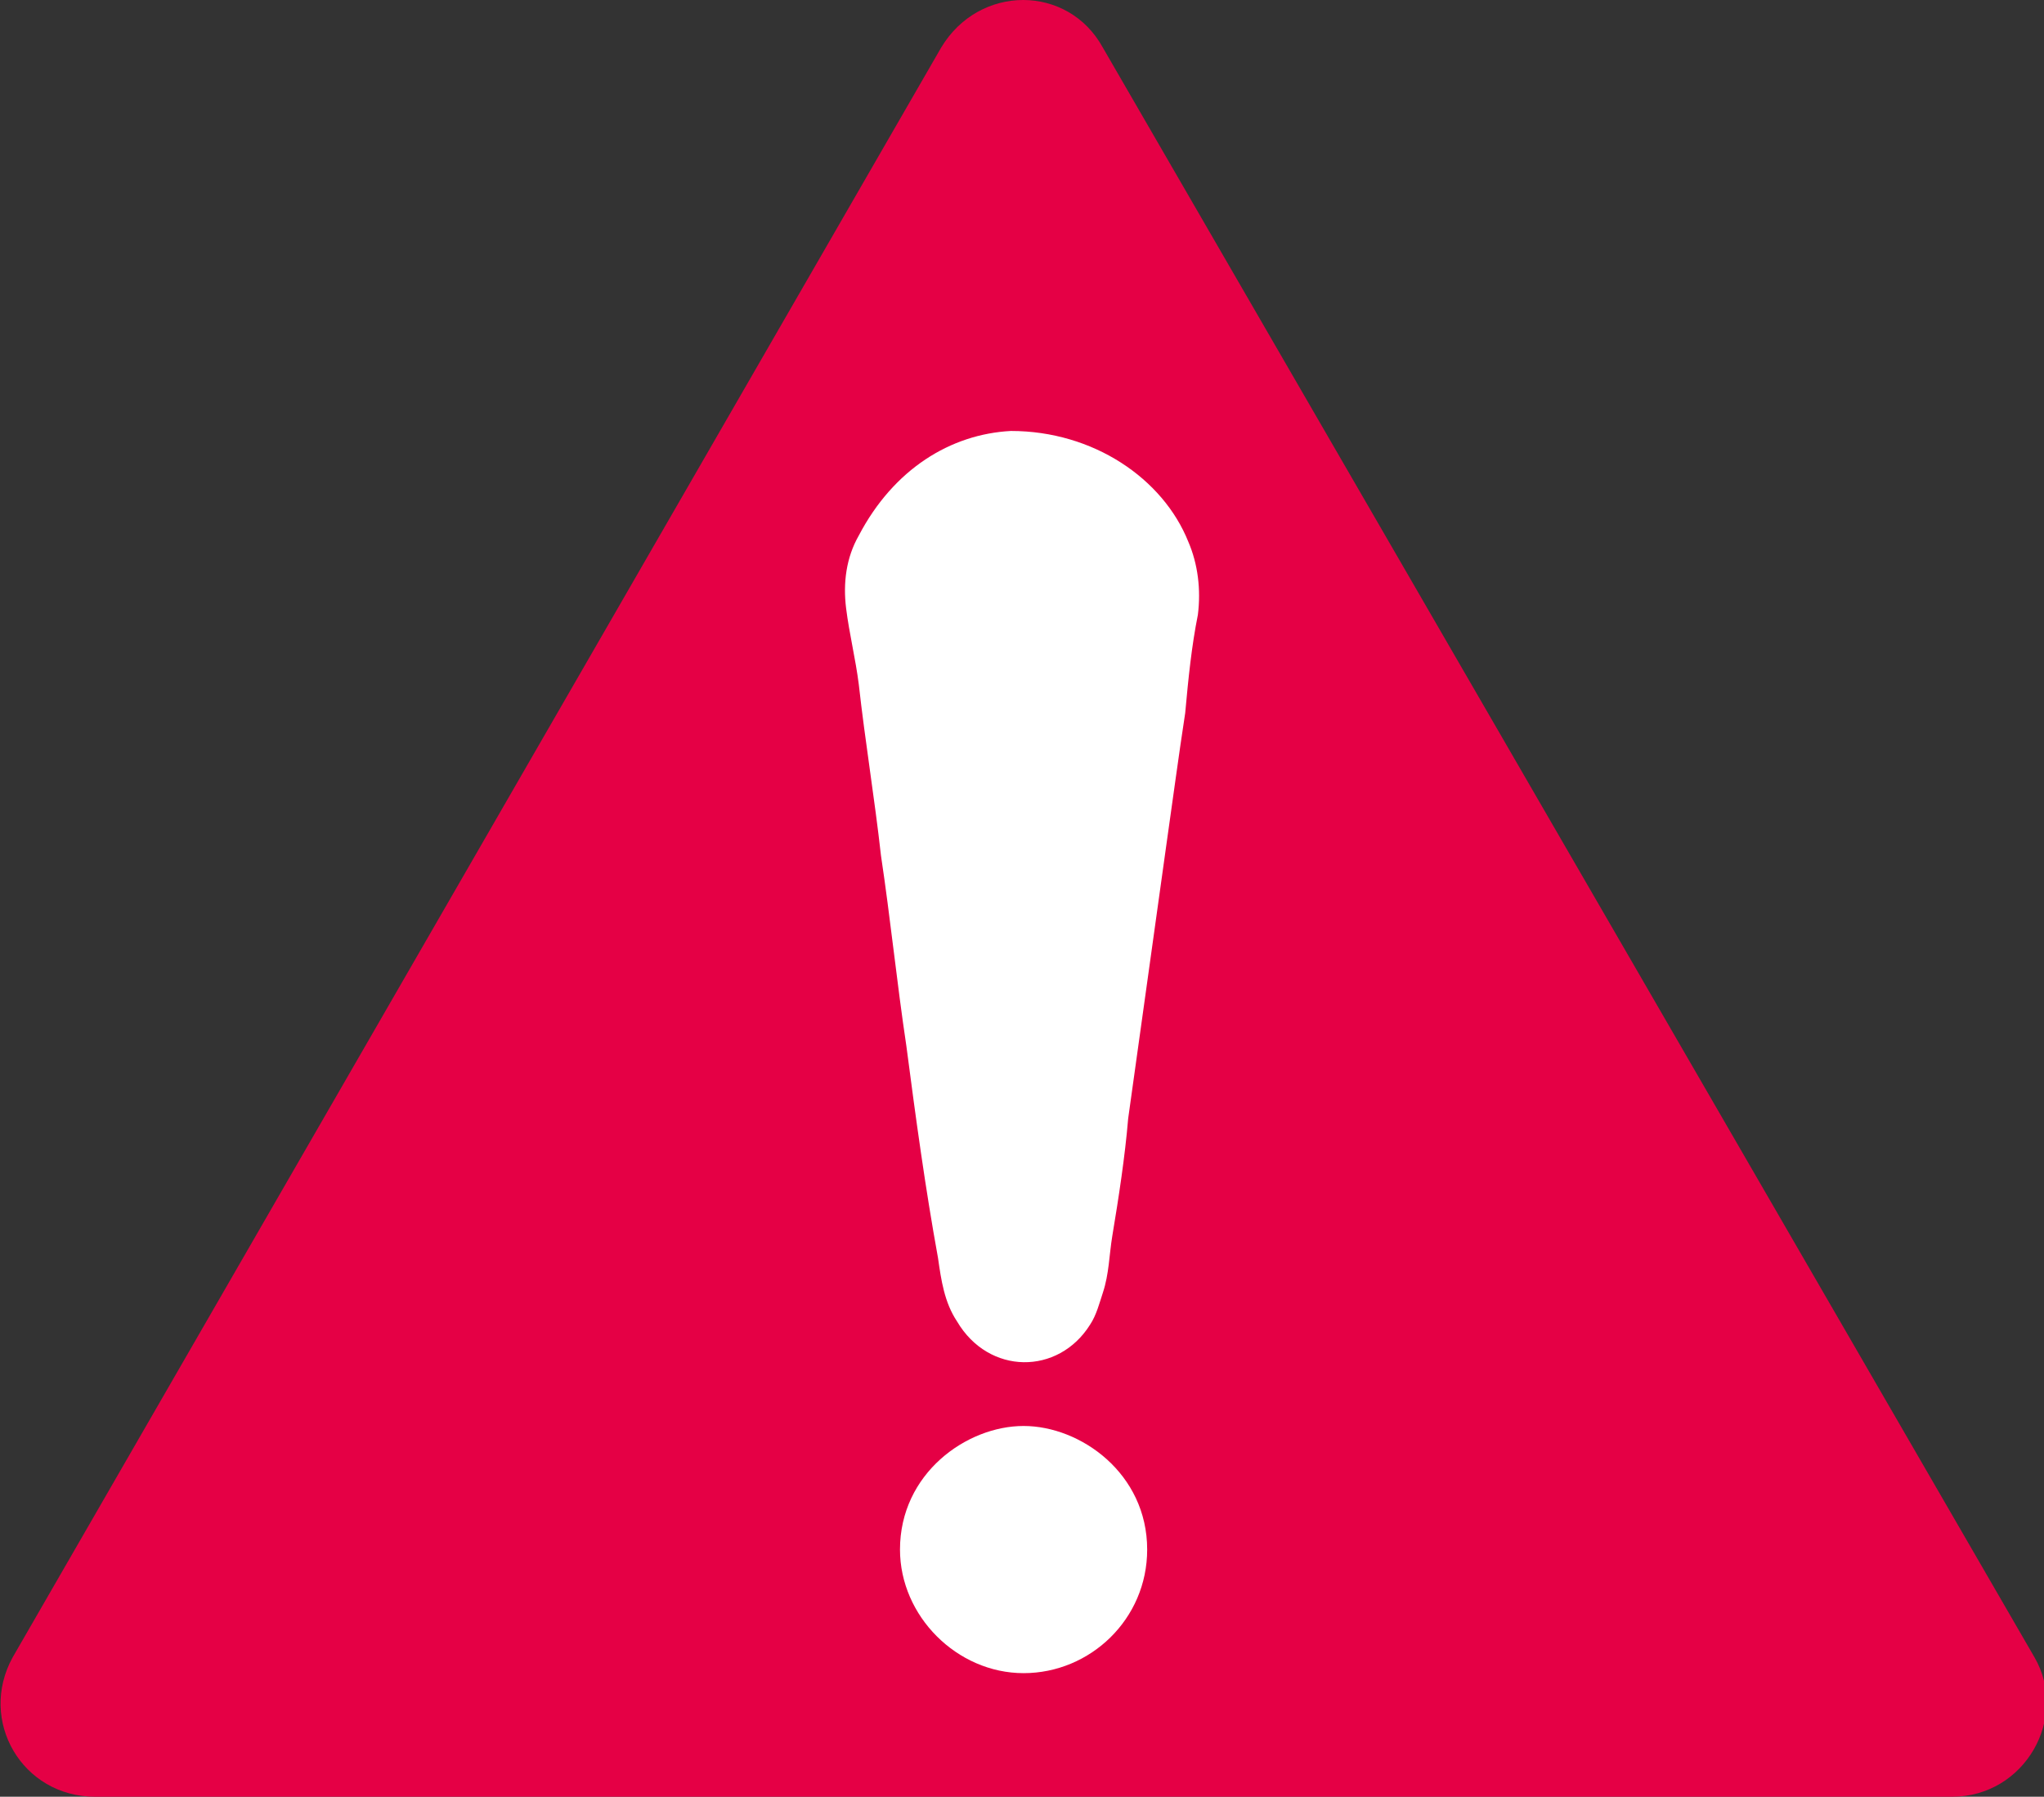 <?xml version="1.0" encoding="utf-8"?>
<!-- Generator: Adobe Illustrator 27.1.0, SVG Export Plug-In . SVG Version: 6.00 Build 0)  -->
<svg version="1.1" id="pericolo" xmlns="http://www.w3.org/2000/svg" xmlns:xlink="http://www.w3.org/1999/xlink" x="0px" y="0px"
	 viewBox="0 0 6.45 5.67" style="enable-background:new 0 0 6.45 5.67;" xml:space="preserve">
<rect x="0" y="0" width="6.45" height="5.67" fill="#333333" stroke="none"/>
<style type="text/css">
	.st0{fill:#E50045;}
	.st1{fill:#FFFFFF;}
</style>
<path class="st0" d="M2.97,0.15L0.04,5.23c-0.11,0.2,0.03,0.44,0.26,0.44h5.86c0.23,0,0.37-0.25,0.26-0.44L3.48,0.15
	C3.37-0.05,3.09-0.05,2.97,0.15z"/>
<path class="st1" d="M3.19,1.36c0.26,0,0.48,0.15,0.56,0.35c0.03,0.07,0.04,0.15,0.03,0.23c-0.02,0.1-0.03,0.2-0.04,0.31
	C3.72,2.38,3.7,2.53,3.68,2.67C3.66,2.81,3.64,2.96,3.62,3.1C3.6,3.24,3.58,3.39,3.56,3.53C3.55,3.65,3.53,3.78,3.51,3.9
	C3.5,3.96,3.5,4.02,3.48,4.08c-0.01,0.03-0.02,0.07-0.04,0.1c-0.1,0.16-0.32,0.16-0.42-0.01c-0.04-0.06-0.05-0.13-0.06-0.2
	C2.92,3.75,2.89,3.53,2.86,3.3c-0.03-0.2-0.05-0.4-0.08-0.6C2.76,2.52,2.73,2.34,2.71,2.16C2.7,2.08,2.68,2,2.67,1.92
	c-0.01-0.08,0-0.16,0.04-0.23C2.82,1.48,3,1.37,3.19,1.36z"/>
<path class="st1" d="M3.23,4.5C3.41,4.5,3.62,4.65,3.62,4.89c0,0.22-0.18,0.39-0.39,0.39c-0.21,0-0.39-0.18-0.39-0.39
	C2.84,4.65,3.05,4.5,3.23,4.5z"/>
</svg>
